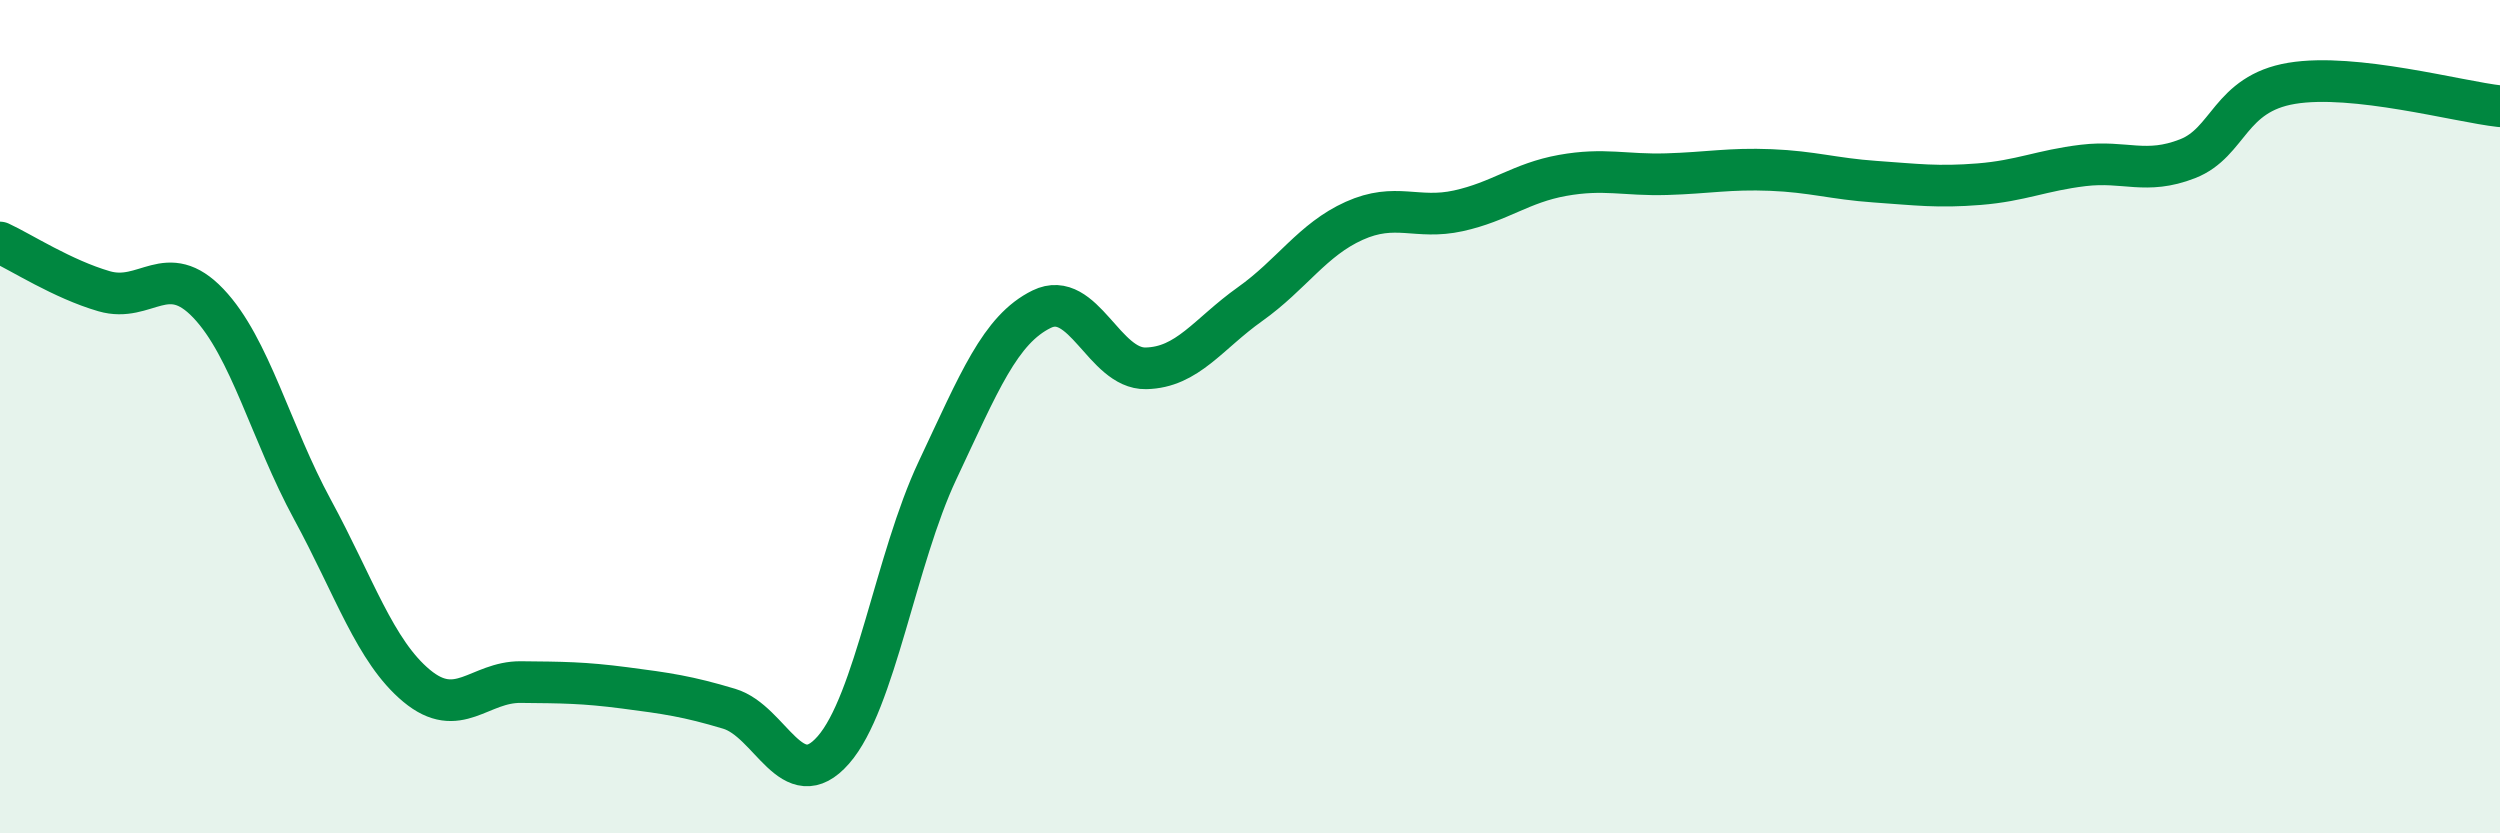 
    <svg width="60" height="20" viewBox="0 0 60 20" xmlns="http://www.w3.org/2000/svg">
      <path
        d="M 0,5.82 C 0.5,6.05 1.5,6.7 2.5,6.99 C 3.5,7.28 4,6.23 5,7.28 C 6,8.33 6.5,10.39 7.5,12.23 C 8.5,14.07 9,15.63 10,16.46 C 11,17.29 11.5,16.36 12.5,16.37 C 13.5,16.38 14,16.38 15,16.51 C 16,16.64 16.5,16.71 17.5,17.01 C 18.5,17.31 19,19.14 20,18 C 21,16.86 21.5,13.41 22.5,11.29 C 23.5,9.17 24,7.91 25,7.42 C 26,6.93 26.5,8.86 27.5,8.84 C 28.5,8.82 29,8.01 30,7.3 C 31,6.59 31.5,5.75 32.5,5.3 C 33.5,4.85 34,5.28 35,5.06 C 36,4.84 36.5,4.39 37.5,4.21 C 38.5,4.03 39,4.21 40,4.18 C 41,4.15 41.5,4.04 42.5,4.08 C 43.5,4.12 44,4.29 45,4.36 C 46,4.43 46.5,4.5 47.5,4.42 C 48.5,4.34 49,4.09 50,3.97 C 51,3.85 51.5,4.2 52.5,3.81 C 53.5,3.42 53.5,2.25 55,2 C 56.5,1.75 59,2.44 60,2.55L60 20L0 20Z"
        fill="#008740"
        opacity="0.1"
        stroke-linecap="round"
        stroke-linejoin="round"
      />
      <path
        d="M 0,5.82 C 0.5,6.05 1.5,6.7 2.5,6.99 C 3.5,7.28 4,6.23 5,7.28 C 6,8.33 6.5,10.39 7.5,12.23 C 8.5,14.07 9,15.63 10,16.46 C 11,17.29 11.5,16.36 12.5,16.37 C 13.5,16.38 14,16.38 15,16.51 C 16,16.64 16.5,16.71 17.5,17.01 C 18.5,17.31 19,19.14 20,18 C 21,16.86 21.5,13.41 22.5,11.29 C 23.5,9.17 24,7.91 25,7.42 C 26,6.93 26.5,8.86 27.5,8.84 C 28.5,8.82 29,8.01 30,7.3 C 31,6.59 31.5,5.75 32.5,5.3 C 33.5,4.85 34,5.28 35,5.06 C 36,4.84 36.5,4.39 37.5,4.21 C 38.5,4.03 39,4.21 40,4.18 C 41,4.15 41.5,4.04 42.5,4.08 C 43.5,4.12 44,4.29 45,4.36 C 46,4.43 46.5,4.5 47.5,4.42 C 48.5,4.34 49,4.09 50,3.97 C 51,3.85 51.5,4.2 52.5,3.81 C 53.5,3.42 53.5,2.25 55,2 C 56.5,1.75 59,2.44 60,2.55"
        stroke="#008740"
        stroke-width="1"
        fill="none"
        stroke-linecap="round"
        stroke-linejoin="round"
      />
    </svg>
  